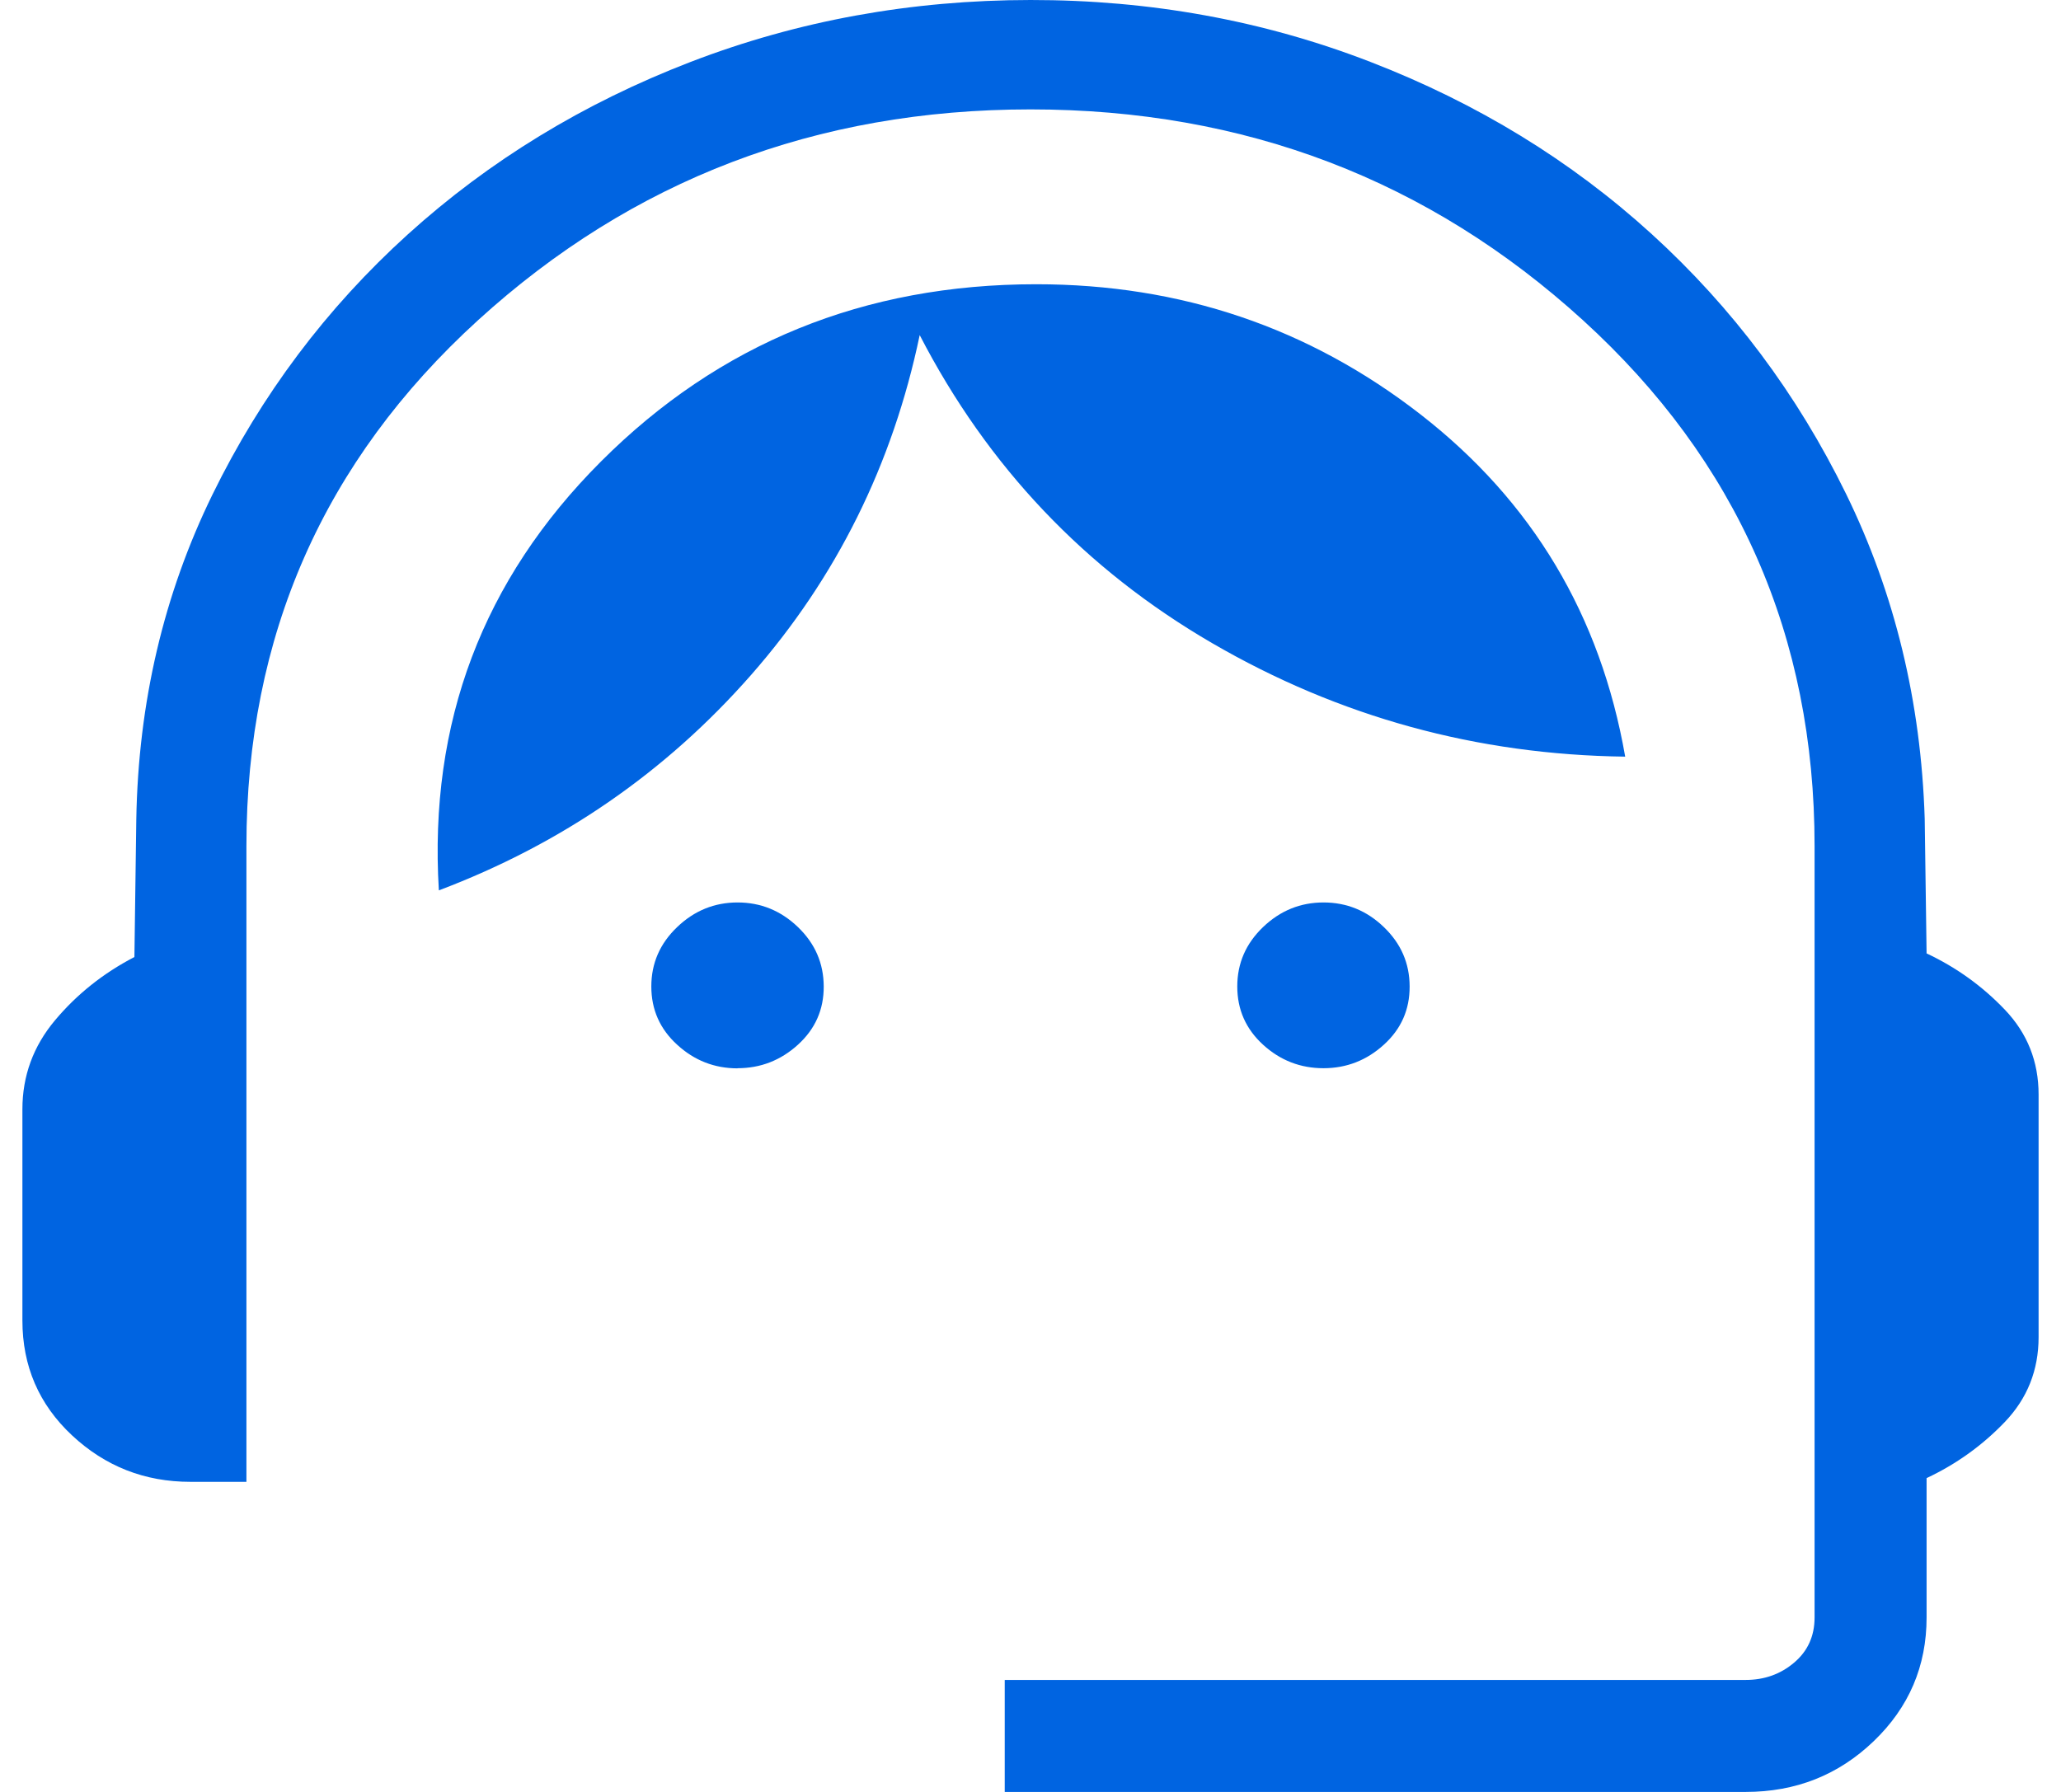 <svg xmlns="http://www.w3.org/2000/svg" fill="none" viewBox="0 0 46 40" height="40" width="46">
<path fill="#0064E1" d="M22.425 40V37.5H38.962C39.379 37.5 39.739 37.372 40.042 37.115C40.347 36.858 40.5 36.522 40.5 36.105V18.885C40.5 14.202 38.778 10.291 35.335 7.152C31.89 4.013 27.778 2.442 23 2.442C18.222 2.442 14.11 4.013 10.665 7.152C7.222 10.291 5.5 14.202 5.5 18.885V33.078H4.25C3.228 33.078 2.348 32.732 1.607 32.04C0.869 31.35 0.5 30.495 0.5 29.475V24.762C0.5 24.016 0.743 23.353 1.228 22.775C1.714 22.195 2.305 21.724 3 21.363L3.042 18.29C3.087 15.682 3.654 13.265 4.742 11.04C5.831 8.815 7.284 6.879 9.102 5.232C10.921 3.586 13.024 2.303 15.412 1.383C17.801 0.463 20.33 0.002 23 4.51263e-06C25.67 -0.002 28.198 0.458 30.582 1.38C32.968 2.302 35.062 3.583 36.865 5.225C38.668 6.867 40.114 8.8 41.203 11.025C42.291 13.25 42.876 15.667 42.958 18.275L43 21.282C43.663 21.594 44.246 22.013 44.748 22.54C45.249 23.065 45.5 23.696 45.5 24.433V29.848C45.5 30.584 45.249 31.215 44.748 31.74C44.246 32.265 43.663 32.683 43 32.995V36.105C43 37.192 42.607 38.112 41.82 38.867C41.033 39.623 40.081 40 38.962 40H22.425ZM16.462 23.848C15.946 23.848 15.496 23.672 15.113 23.32C14.729 22.97 14.537 22.537 14.537 22.02C14.537 21.503 14.729 21.062 15.113 20.695C15.496 20.328 15.946 20.145 16.462 20.145C16.979 20.145 17.428 20.328 17.81 20.695C18.192 21.062 18.383 21.503 18.385 22.02C18.387 22.537 18.195 22.97 17.81 23.32C17.425 23.67 16.975 23.845 16.46 23.845M29.54 23.845C29.023 23.845 28.573 23.67 28.19 23.32C27.807 22.97 27.615 22.537 27.615 22.02C27.615 21.503 27.807 21.062 28.19 20.695C28.573 20.328 29.023 20.145 29.54 20.145C30.057 20.145 30.506 20.328 30.887 20.695C31.269 21.062 31.461 21.503 31.462 22.02C31.464 22.537 31.273 22.97 30.887 23.32C30.503 23.67 30.052 23.845 29.538 23.845M9.795 19.875C9.568 16.132 10.774 12.941 13.412 10.303C16.049 7.664 19.288 6.345 23.128 6.345C26.354 6.345 29.214 7.314 31.707 9.252C34.201 11.191 35.722 13.737 36.273 16.89C32.961 16.848 29.887 16.003 27.052 14.355C24.218 12.707 22.043 10.415 20.527 7.48C19.924 10.365 18.67 12.893 16.765 15.065C14.858 17.237 12.535 18.84 9.795 19.875Z"></path>
</svg>
